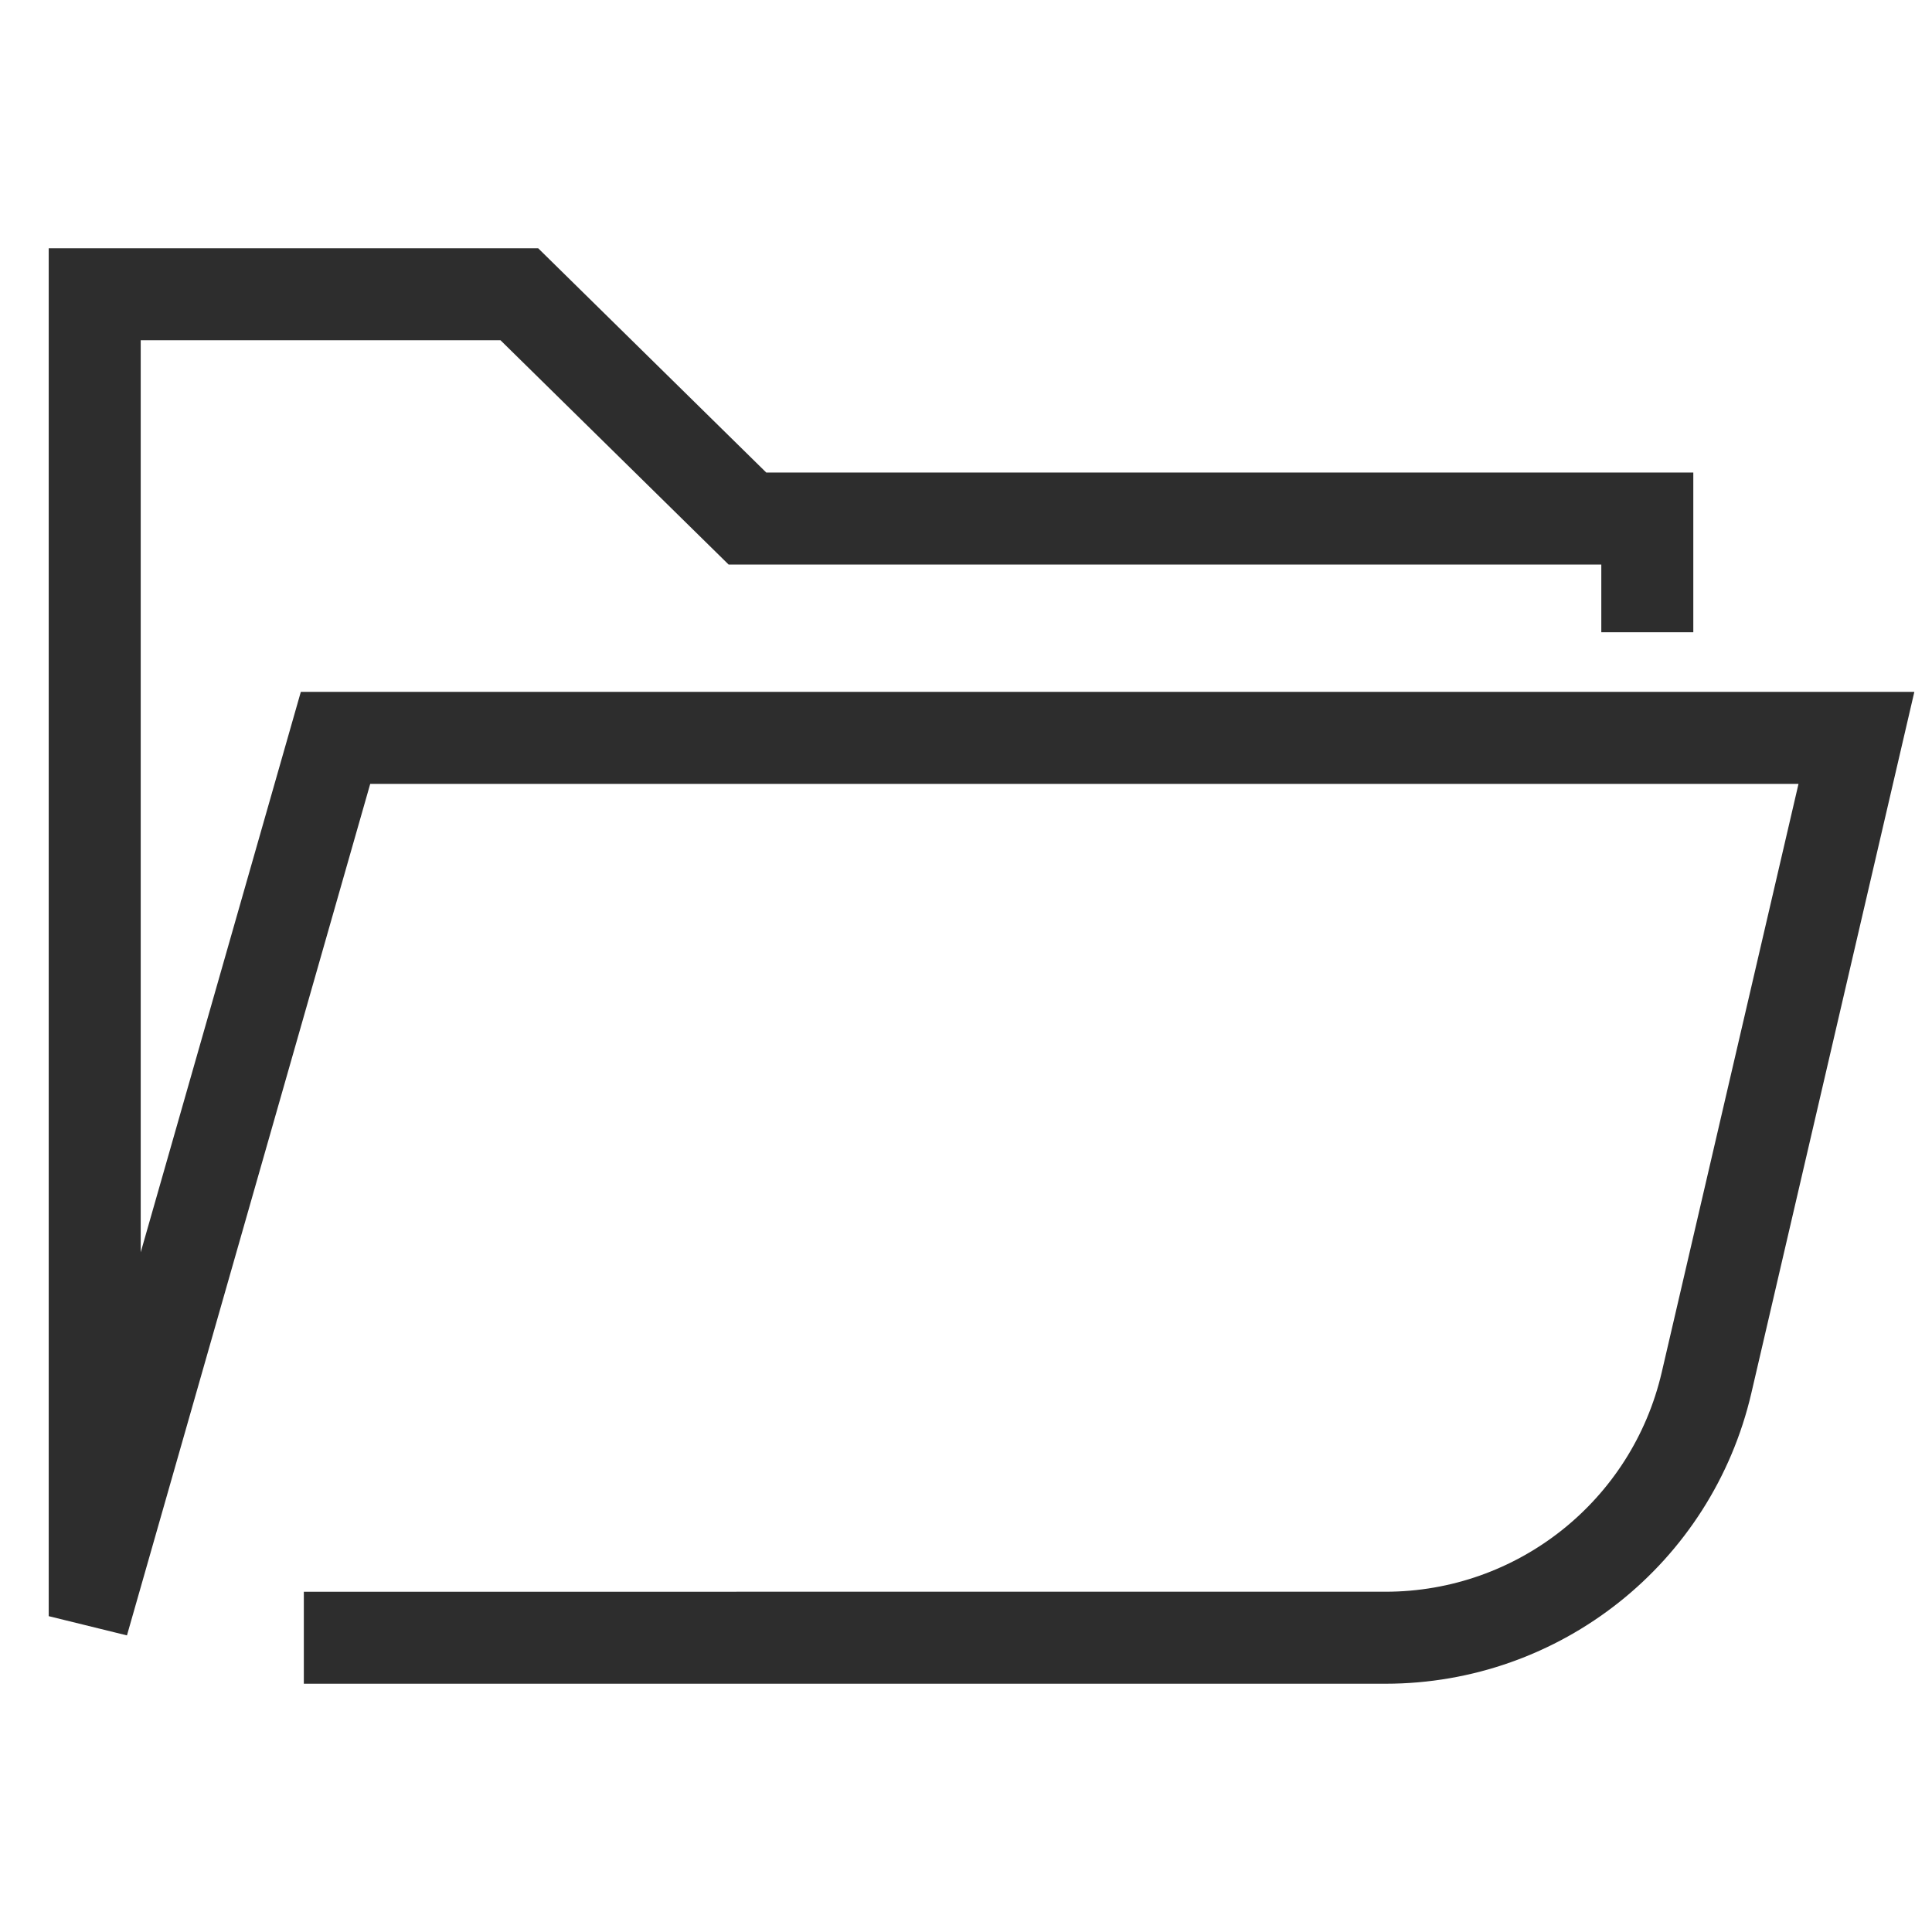 <?xml version="1.0" encoding="UTF-8"?><svg id="Layer_1" xmlns="http://www.w3.org/2000/svg" viewBox="0 0 42 42"><path d="M35.811,13.745v-2.472h-19.562l-4.959-4.876H2.059v27.953l.004.001,5.231-18.31h33.063l-3.258,14.017c-.754,3.247-3.648,5.545-6.981,5.545H6.605" fill="none" stroke="#2d2d2d" stroke-miterlimit="10" stroke-width="2"/></svg>